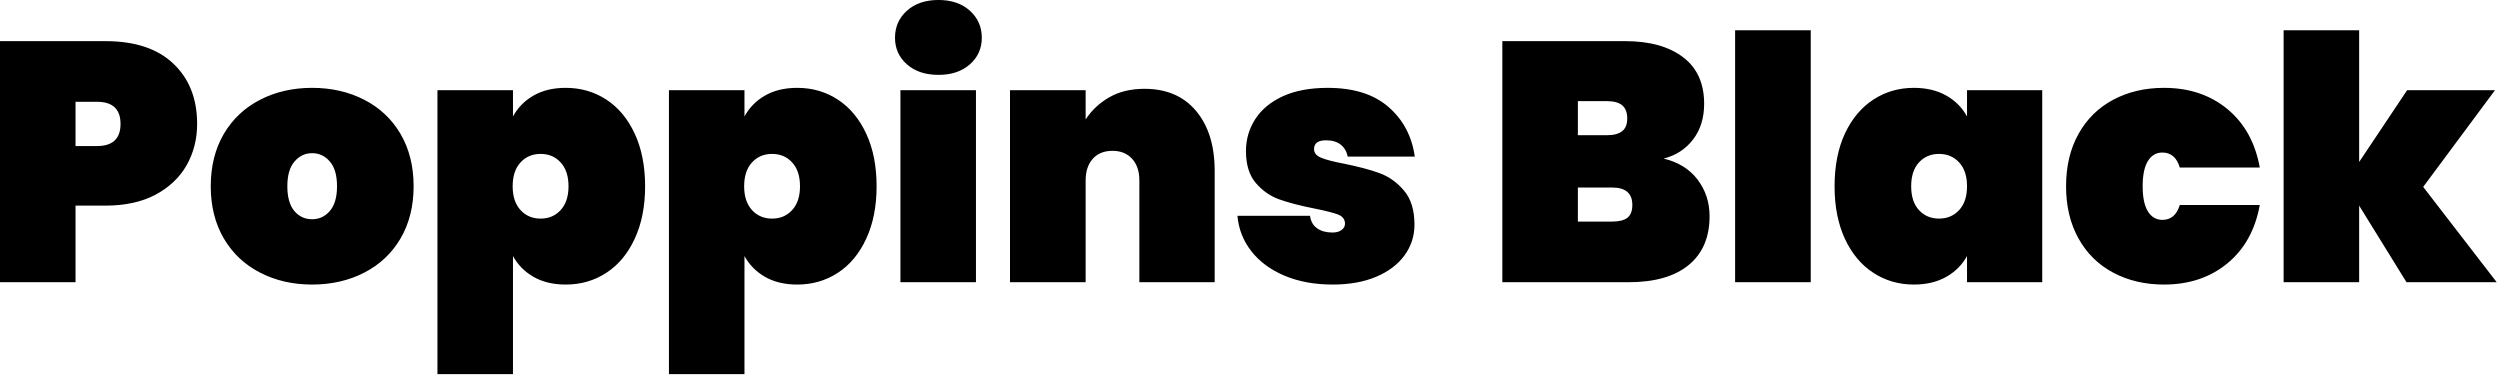 <svg id="mainsvg" xmlns="http://www.w3.org/2000/svg" xmlns:xlink="http://www.w3.org/1999/xlink" version="1.1" x="0px" y="0px" enable-background="new 0 0 200 162.5" xml:space="preserve" viewBox="0 0 235 36"><path fill="#000" transform="translate(-1.6, 26.528)" d="M20.13-14.88Q20.13-12.74 19.14-10.99Q18.14-9.25 16.21-8.22Q14.27-7.20 11.52-7.20L11.52-7.20L8.70-7.20L8.70 0L1.60 0L1.60-22.66L11.52-22.66Q15.68-22.66 17.90-20.54Q20.13-18.43 20.13-14.88L20.13-14.88ZM10.72-12.80Q12.93-12.80 12.93-14.88L12.93-14.88Q12.93-16.96 10.72-16.96L10.72-16.96L8.70-16.96L8.70-12.80L10.72-12.80ZM30.94 0.22Q28.22 0.22 26.05-0.90Q23.87-2.02 22.64-4.11Q21.41-6.21 21.41-9.02L21.41-9.02Q21.41-11.84 22.64-13.94Q23.87-16.03 26.05-17.15Q28.22-18.27 30.94-18.27L30.94-18.27Q33.66-18.27 35.84-17.15Q38.02-16.03 39.25-13.94Q40.48-11.84 40.48-9.02L40.48-9.02Q40.48-6.21 39.25-4.11Q38.02-2.02 35.84-0.90Q33.66 0.22 30.94 0.22L30.94 0.22ZM30.94-5.92Q31.94-5.92 32.61-6.70Q33.28-7.49 33.28-9.02L33.28-9.02Q33.28-10.56 32.61-11.34Q31.94-12.13 30.94-12.13L30.94-12.13Q29.95-12.13 29.28-11.34Q28.61-10.56 28.61-9.02L28.61-9.02Q28.61-7.49 29.26-6.70Q29.92-5.92 30.94-5.92L30.94-5.92ZM49.82-15.58Q50.50-16.83 51.76-17.55Q53.02-18.27 54.78-18.27L54.78-18.27Q56.90-18.27 58.59-17.17Q60.29-16.06 61.26-13.97Q62.24-11.87 62.24-9.02L62.24-9.02Q62.24-6.18 61.26-4.08Q60.29-1.98 58.59-0.88Q56.90 0.22 54.78 0.22L54.78 0.22Q53.02 0.22 51.76-0.50Q50.50-1.22 49.82-2.46L49.82-2.46L49.82 8.64L42.72 8.64L42.72-18.05L49.82-18.05L49.82-15.58ZM55.04-9.02Q55.04-10.46 54.30-11.26Q53.57-12.06 52.42-12.06L52.42-12.06Q51.26-12.06 50.53-11.26Q49.79-10.46 49.79-9.02L49.79-9.02Q49.79-7.58 50.53-6.78Q51.26-5.98 52.42-5.98L52.42-5.98Q53.57-5.98 54.30-6.78Q55.04-7.58 55.04-9.02L55.04-9.02ZM71.58-15.58Q72.26-16.83 73.52-17.55Q74.78-18.27 76.54-18.27L76.54-18.27Q78.66-18.27 80.35-17.17Q82.05-16.06 83.02-13.97Q84.00-11.87 84.00-9.02L84.00-9.02Q84.00-6.18 83.02-4.08Q82.05-1.98 80.35-0.88Q78.66 0.22 76.54 0.22L76.54 0.22Q74.78 0.22 73.52-0.50Q72.26-1.22 71.58-2.46L71.58-2.46L71.58 8.64L64.48 8.64L64.48-18.05L71.58-18.05L71.58-15.58ZM76.80-9.02Q76.80-10.46 76.06-11.26Q75.33-12.06 74.18-12.06L74.18-12.06Q73.02-12.06 72.29-11.26Q71.55-10.46 71.55-9.02L71.55-9.02Q71.55-7.58 72.29-6.78Q73.02-5.98 74.18-5.98L74.18-5.98Q75.33-5.98 76.06-6.78Q76.80-7.58 76.80-9.02L76.80-9.02ZM89.82-19.49Q87.97-19.49 86.85-20.48Q85.73-21.47 85.73-22.98L85.73-22.98Q85.73-24.51 86.85-25.52Q87.97-26.53 89.82-26.53L89.82-26.53Q91.65-26.53 92.77-25.52Q93.89-24.51 93.89-22.98L93.89-22.98Q93.89-21.47 92.77-20.48Q91.65-19.49 89.82-19.49L89.82-19.49ZM86.24-18.05L93.34-18.05L93.34 0L86.24 0L86.24-18.05ZM109.18-18.18Q112.29-18.18 114.03-16.10Q115.78-14.02 115.78-10.46L115.78-10.46L115.78 0L108.70 0L108.70-9.57Q108.70-10.85 108.02-11.60Q107.33-12.35 106.18-12.35L106.18-12.35Q104.99-12.35 104.32-11.60Q103.65-10.85 103.65-9.57L103.65-9.57L103.65 0L96.54 0L96.54-18.05L103.65-18.05L103.65-15.30Q104.48-16.58 105.87-17.38Q107.26-18.18 109.18-18.18L109.18-18.18ZM126.88 0.22Q124.32 0.22 122.35-0.61Q120.38-1.44 119.23-2.91Q118.08-4.38 117.92-6.24L117.92-6.24L124.74-6.24Q124.86-5.44 125.42-5.06Q125.98-4.67 126.85-4.67L126.85-4.67Q127.39-4.67 127.71-4.91Q128.03-5.15 128.03-5.50L128.03-5.50Q128.03-6.11 127.36-6.37Q126.69-6.62 125.09-6.94L125.09-6.94Q123.14-7.33 121.87-7.78Q120.61-8.22 119.66-9.31Q118.72-10.40 118.72-12.32L118.72-12.32Q118.72-13.98 119.60-15.34Q120.48-16.70 122.21-17.49Q123.94-18.27 126.40-18.27L126.40-18.27Q130.05-18.27 132.11-16.48Q134.18-14.69 134.59-11.81L134.59-11.81L128.29-11.81Q128.13-12.54 127.62-12.94Q127.10-13.34 126.24-13.34L126.24-13.34Q125.70-13.34 125.41-13.14Q125.12-12.93 125.12-12.51L125.12-12.51Q125.12-11.97 125.79-11.70Q126.46-11.42 127.94-11.14L127.94-11.14Q129.89-10.75 131.23-10.27Q132.58-9.79 133.57-8.62Q134.56-7.46 134.56-5.41L134.56-5.41Q134.56-3.81 133.63-2.53Q132.70-1.25 130.96-0.51Q129.22 0.22 126.88 0.22L126.88 0.22ZM157.98-11.62Q160.03-11.14 161.17-9.65Q162.30-8.16 162.30-6.21L162.30-6.21Q162.30-3.23 160.34-1.62Q158.37 0 154.69 0L154.69 0L142.82 0L142.82-22.66L154.37-22.66Q157.82-22.66 159.81-21.15Q161.79-19.65 161.79-16.77L161.79-16.77Q161.79-14.78 160.75-13.42Q159.71-12.06 157.98-11.62L157.98-11.62ZM149.92-17.02L149.92-13.82L152.67-13.82Q153.63-13.82 154.10-14.21Q154.56-14.59 154.56-15.39L154.56-15.39Q154.56-16.22 154.10-16.62Q153.63-17.02 152.67-17.02L152.67-17.02L149.92-17.02ZM153.15-5.70Q154.11-5.70 154.58-6.06Q155.04-6.43 155.04-7.26L155.04-7.26Q155.04-8.90 153.15-8.90L153.15-8.90L149.92-8.90L149.92-5.70L153.15-5.70ZM164.70-23.68L171.81-23.68L171.81 0L164.70 0L164.70-23.68ZM174.05-9.02Q174.05-11.87 175.02-13.97Q176.00-16.06 177.70-17.17Q179.39-18.27 181.50-18.27L181.50-18.27Q183.26-18.27 184.54-17.55Q185.82-16.83 186.50-15.58L186.50-15.58L186.50-18.05L193.57-18.05L193.57 0L186.50 0L186.50-2.46Q185.82-1.22 184.54-0.50Q183.26 0.22 181.50 0.22L181.50 0.22Q179.39 0.22 177.70-0.88Q176.00-1.98 175.02-4.08Q174.05-6.18 174.05-9.02L174.05-9.02ZM186.50-9.02Q186.50-10.46 185.76-11.26Q185.02-12.06 183.87-12.06L183.87-12.06Q182.72-12.06 181.98-11.26Q181.25-10.46 181.25-9.02L181.25-9.02Q181.25-7.58 181.98-6.78Q182.72-5.98 183.87-5.98L183.87-5.98Q185.02-5.98 185.76-6.78Q186.50-7.58 186.50-9.02L186.50-9.02ZM195.81-9.02Q195.81-11.84 196.98-13.94Q198.14-16.03 200.24-17.15Q202.34-18.27 205.02-18.27L205.02-18.27Q208.54-18.27 210.96-16.29Q213.38-14.30 214.02-10.78L214.02-10.78L206.50-10.78Q206.08-12.19 204.86-12.19L204.86-12.19Q204-12.19 203.50-11.39Q203.01-10.59 203.01-9.02L203.01-9.02Q203.01-7.46 203.50-6.66Q204-5.86 204.86-5.86L204.86-5.86Q206.08-5.86 206.50-7.26L206.50-7.26L214.02-7.26Q213.38-3.74 210.96-1.76Q208.54 0.22 205.02 0.22L205.02 0.22Q202.34 0.22 200.24-0.90Q198.14-2.02 196.98-4.11Q195.81-6.21 195.81-9.02L195.81-9.02ZM236.29 0L227.81 0L223.36-7.20L223.36 0L216.26 0L216.26-23.68L223.36-23.68L223.36-11.30L227.87-18.05L236.13-18.05L229.38-8.96L236.29 0Z"/></svg>